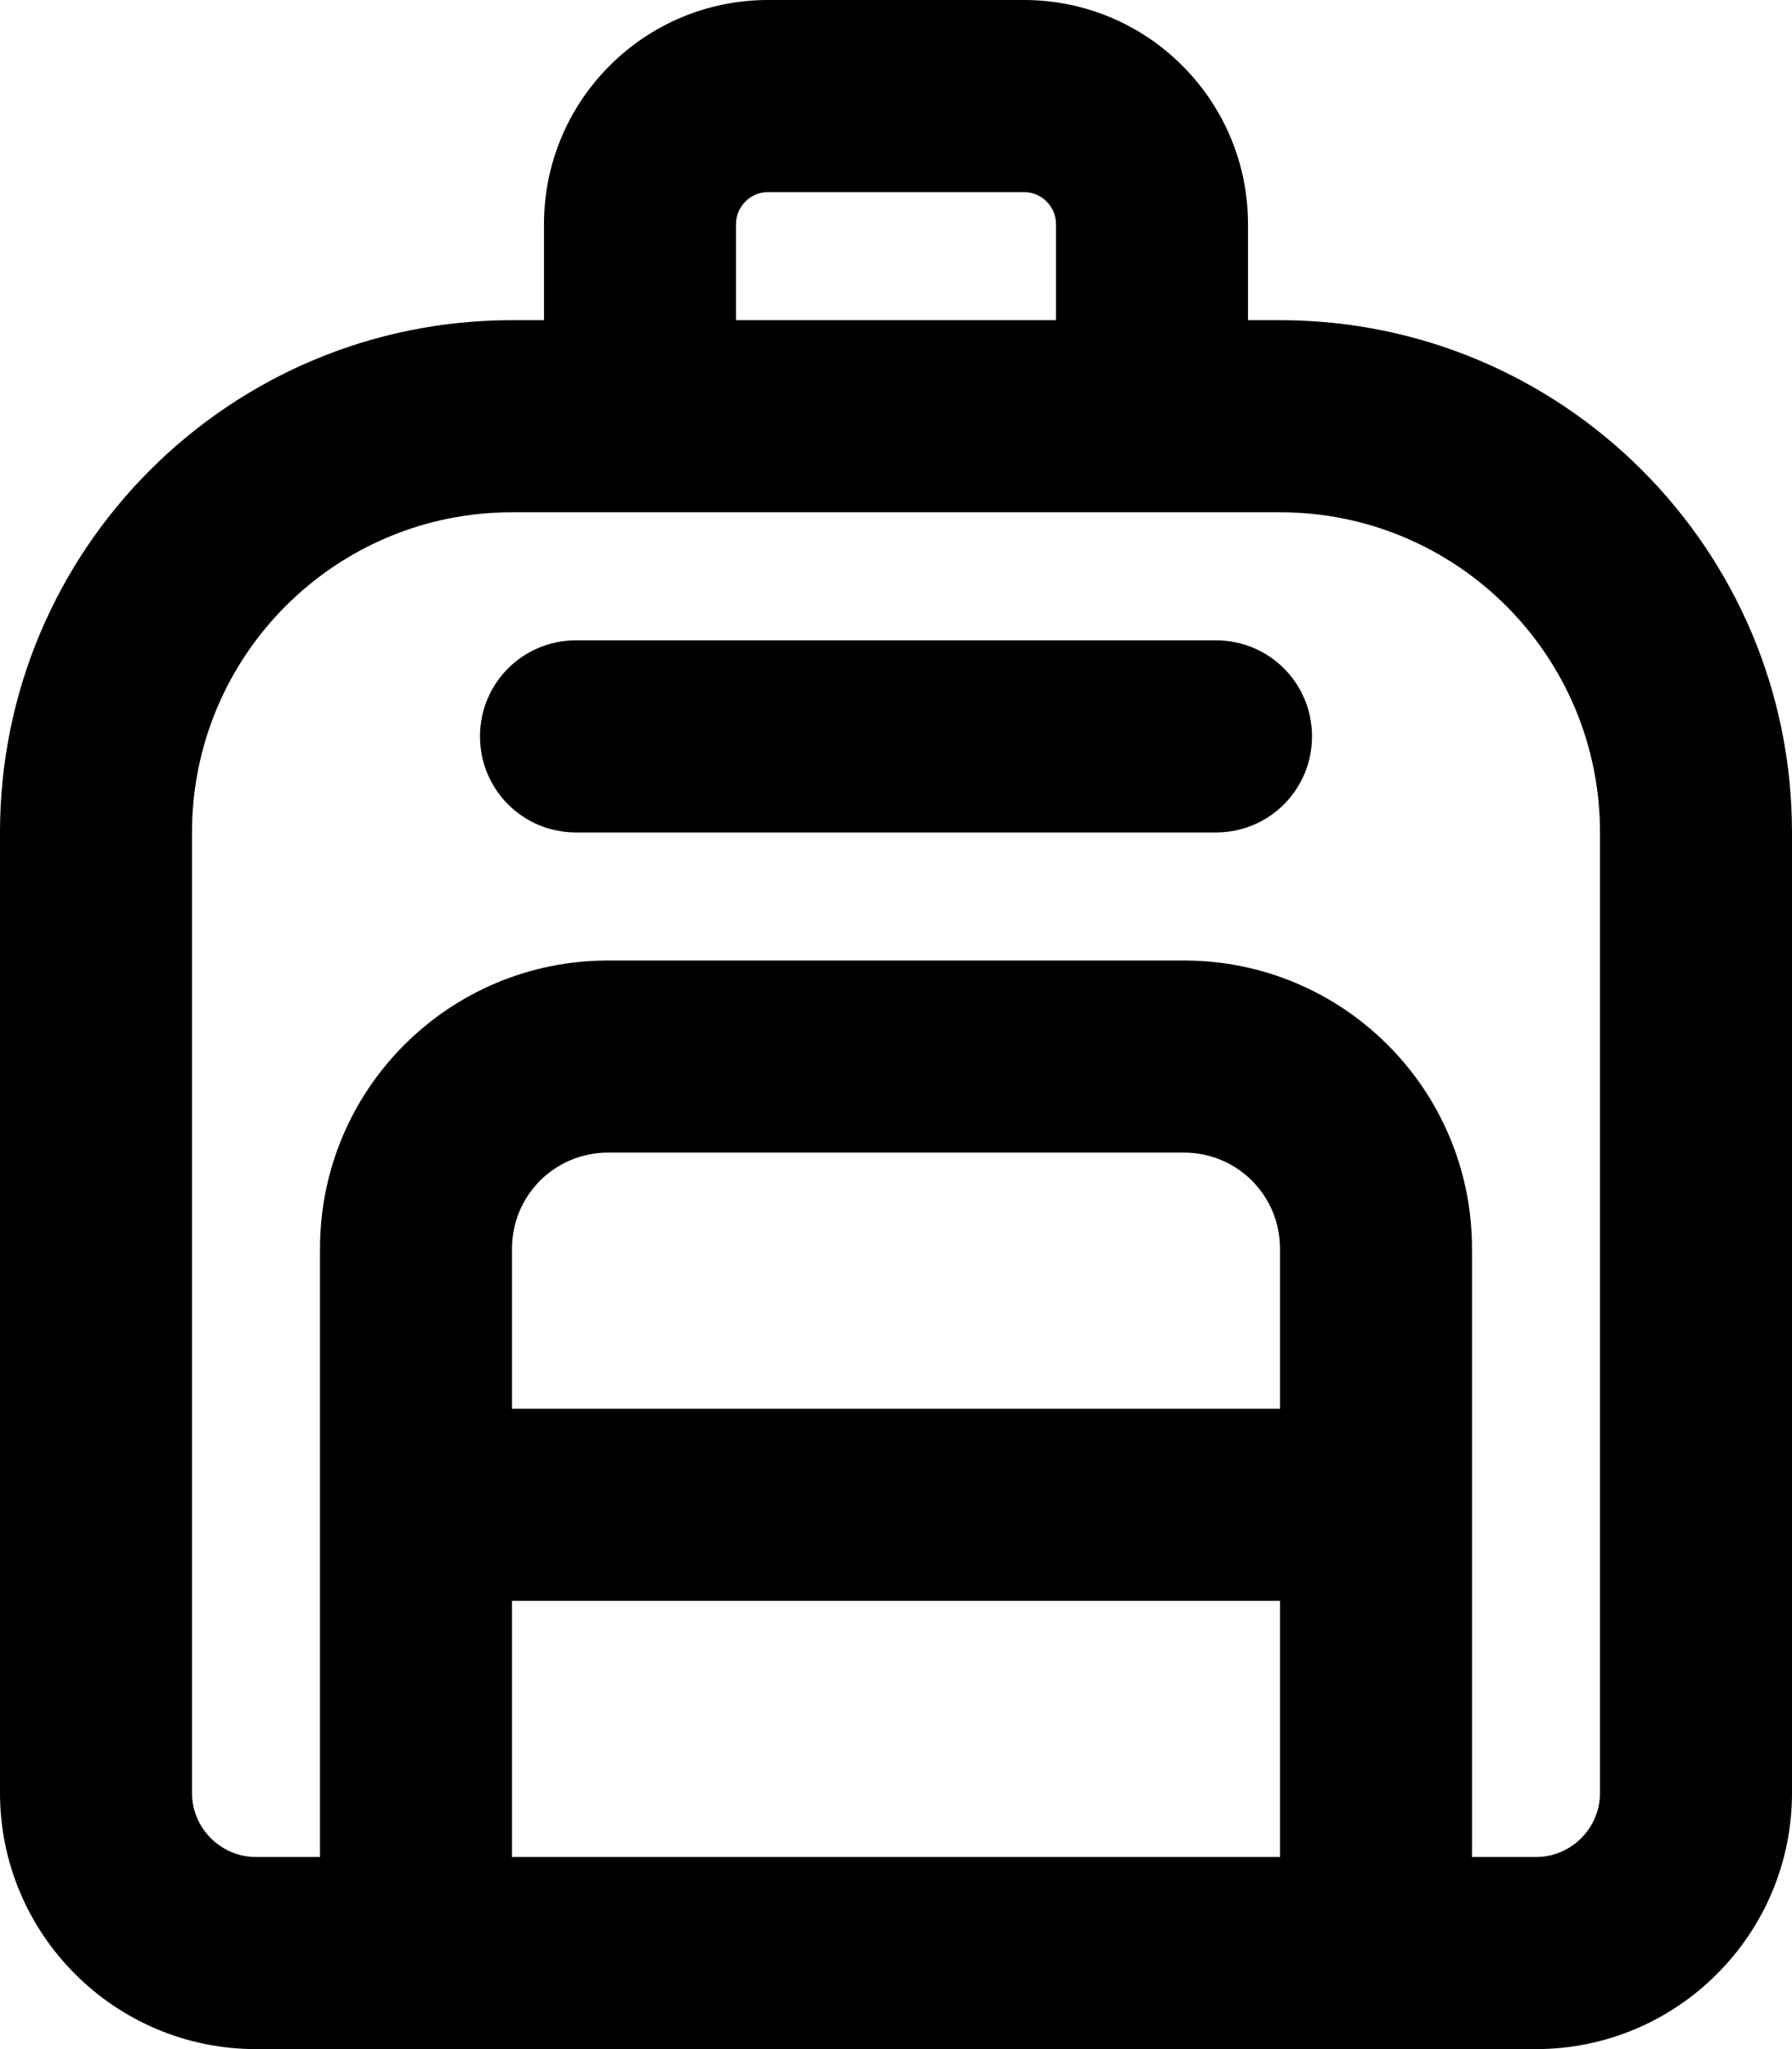 <svg xmlns="http://www.w3.org/2000/svg" viewBox="0 0 448 512"><!--! Font Awesome Pro 6.5.2 by @fontawesome - https://fontawesome.com License - https://fontawesome.com/license (Commercial License) Copyright 2024 Fonticons, Inc. --><path d="M192 48h64c4.4 0 8 3.6 8 8V80H184V56c0-4.4 3.6-8 8-8zm-56 8V80h-8C57.3 80 0 137.3 0 208V448c0 35.3 28.7 64 64 64h40H344h40c35.3 0 64-28.7 64-64V208c0-70.7-57.3-128-128-128h-8V56c0-30.9-25.1-56-56-56H192c-30.9 0-56 25.1-56 56zM368 464V376 312c0-39.8-32.2-72-72-72H152c-39.8 0-72 32.2-72 72v64 88H64c-8.8 0-16-7.2-16-16V208c0-44.2 35.8-80 80-80h32H288h32c44.2 0 80 35.8 80 80V448c0 8.8-7.2 16-16 16H368zm-240 0V400H320v64H128zm16-304c-13.3 0-24 10.7-24 24s10.7 24 24 24H304c13.3 0 24-10.7 24-24s-10.7-24-24-24H144zM320 352H128V312c0-13.3 10.7-24 24-24H296c13.3 0 24 10.7 24 24v40z"/></svg>